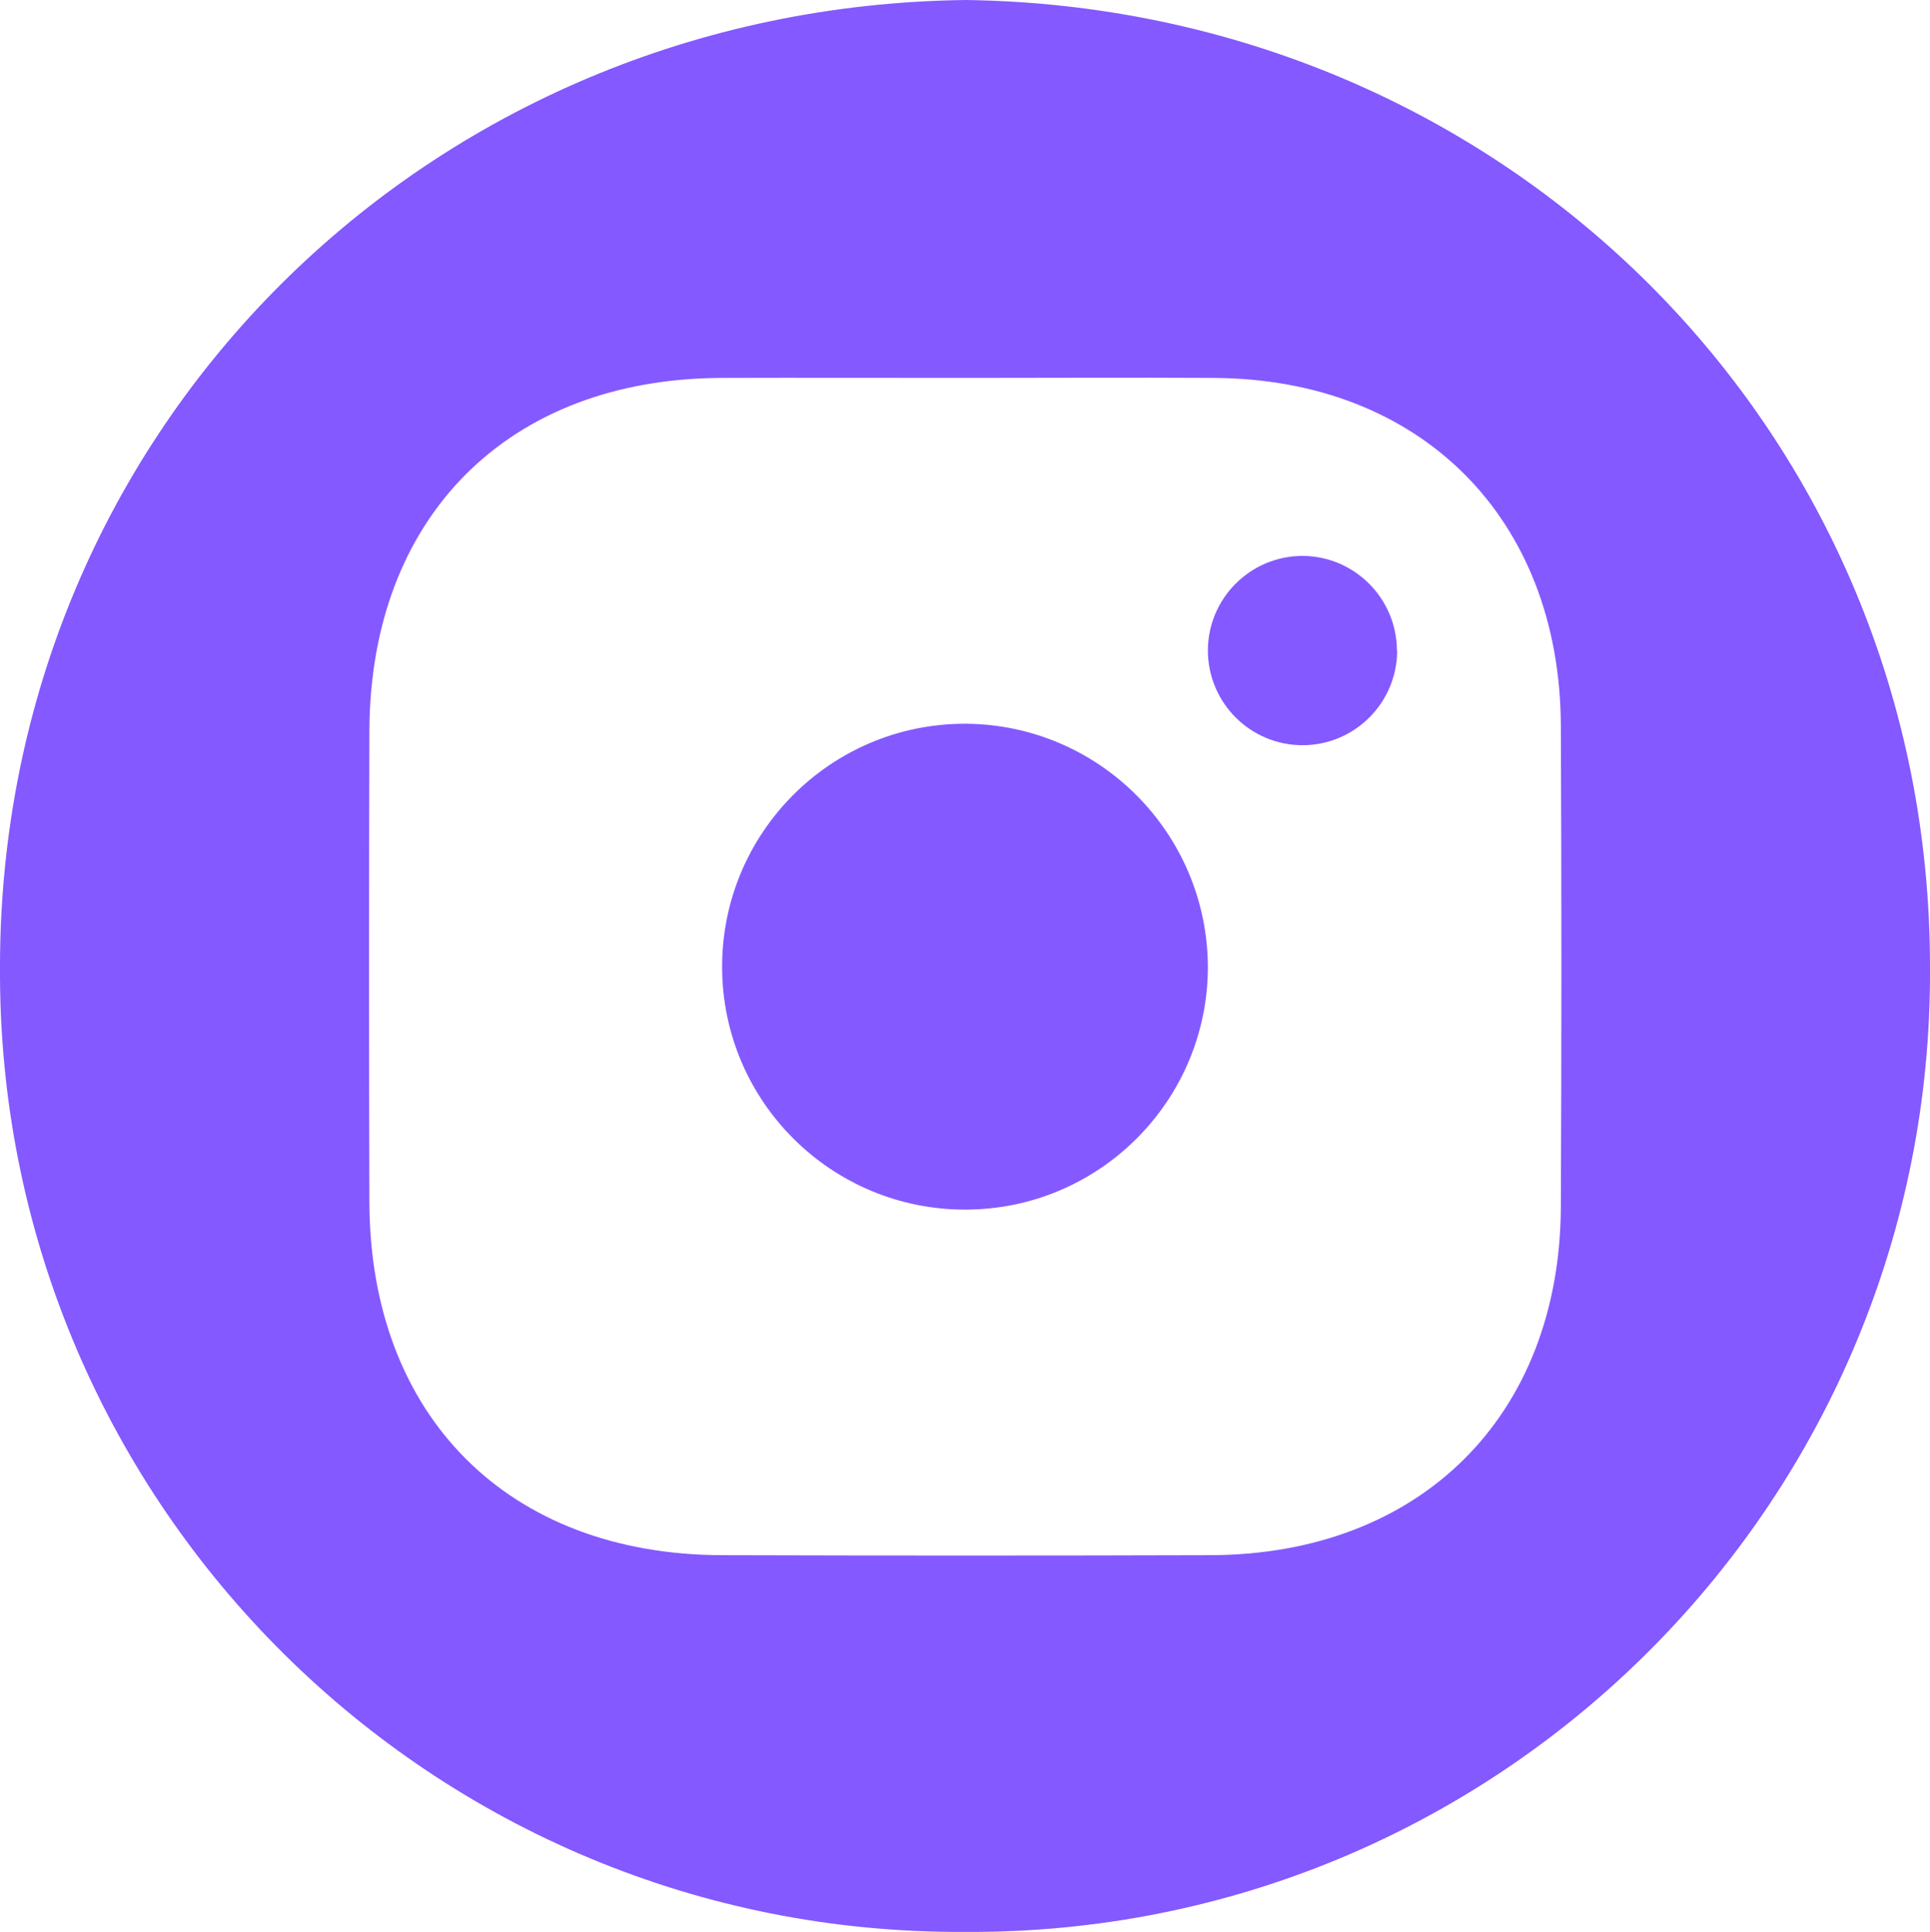 <?xml version="1.0" encoding="UTF-8"?>
<svg id="Layer_2" data-name="Layer 2" xmlns="http://www.w3.org/2000/svg" xmlns:xlink="http://www.w3.org/1999/xlink" viewBox="0 0 79.94 80">
  <defs>
    <style>
      .cls-1 {
        fill: #8459ff;
      }

      .cls-2 {
        fill: none;
      }

      .cls-3 {
        clip-path: url(#clippath);
      }
    </style>
    <clipPath id="clippath">
      <rect class="cls-2" x="0" width="79.94" height="80"/>
    </clipPath>
  </defs>
  <g id="Layer_2-2" data-name="Layer 2">
    <g id="Group_69" data-name="Group 69">
      <g class="cls-3">
        <g id="Group_68" data-name="Group 68">
          <path id="Path_92" data-name="Path 92" class="cls-1" d="M40.03,0c22.32.32,39.94,17.86,39.91,40.09.11,21.93-17.59,39.8-39.52,39.91-.17,0-.34,0-.51,0C17.97,80.1.1,62.4,0,40.46c0-.16,0-.32,0-.48C.03,17.71,17.76.25,40.03,0M40.07,15.65c-3.4,0-6.8-.01-10.19,0-8.84.03-14.56,5.77-14.58,14.64-.02,6.5-.02,13,0,19.5.03,8.86,5.75,14.59,14.61,14.61,6.75.02,13.49.02,20.24,0,8.68-.03,14.46-5.76,14.5-14.42.03-6.65.03-13.29,0-19.94-.04-8.59-5.81-14.35-14.38-14.39-3.4-.02-6.8,0-10.19,0"/>
          <path id="Path_94" data-name="Path 94" class="cls-1" d="M50.03,40.01c.01,5.55-4.48,10.07-10.04,10.08-5.55.01-10.07-4.48-10.08-10.04-.01-5.55,4.48-10.07,10.04-10.08.03,0,.06,0,.09,0,5.51.06,9.95,4.53,9.99,10.04"/>
          <path id="Path_95" data-name="Path 95" class="cls-1" d="M57.87,26.93c0,2.17-1.75,3.92-3.91,3.93-2.17,0-3.92-1.75-3.93-3.91,0-2.17,1.75-3.92,3.91-3.93.01,0,.02,0,.03,0,2.15.02,3.88,1.77,3.89,3.91"/>
        </g>
      </g>
    </g>
  </g>
</svg>
